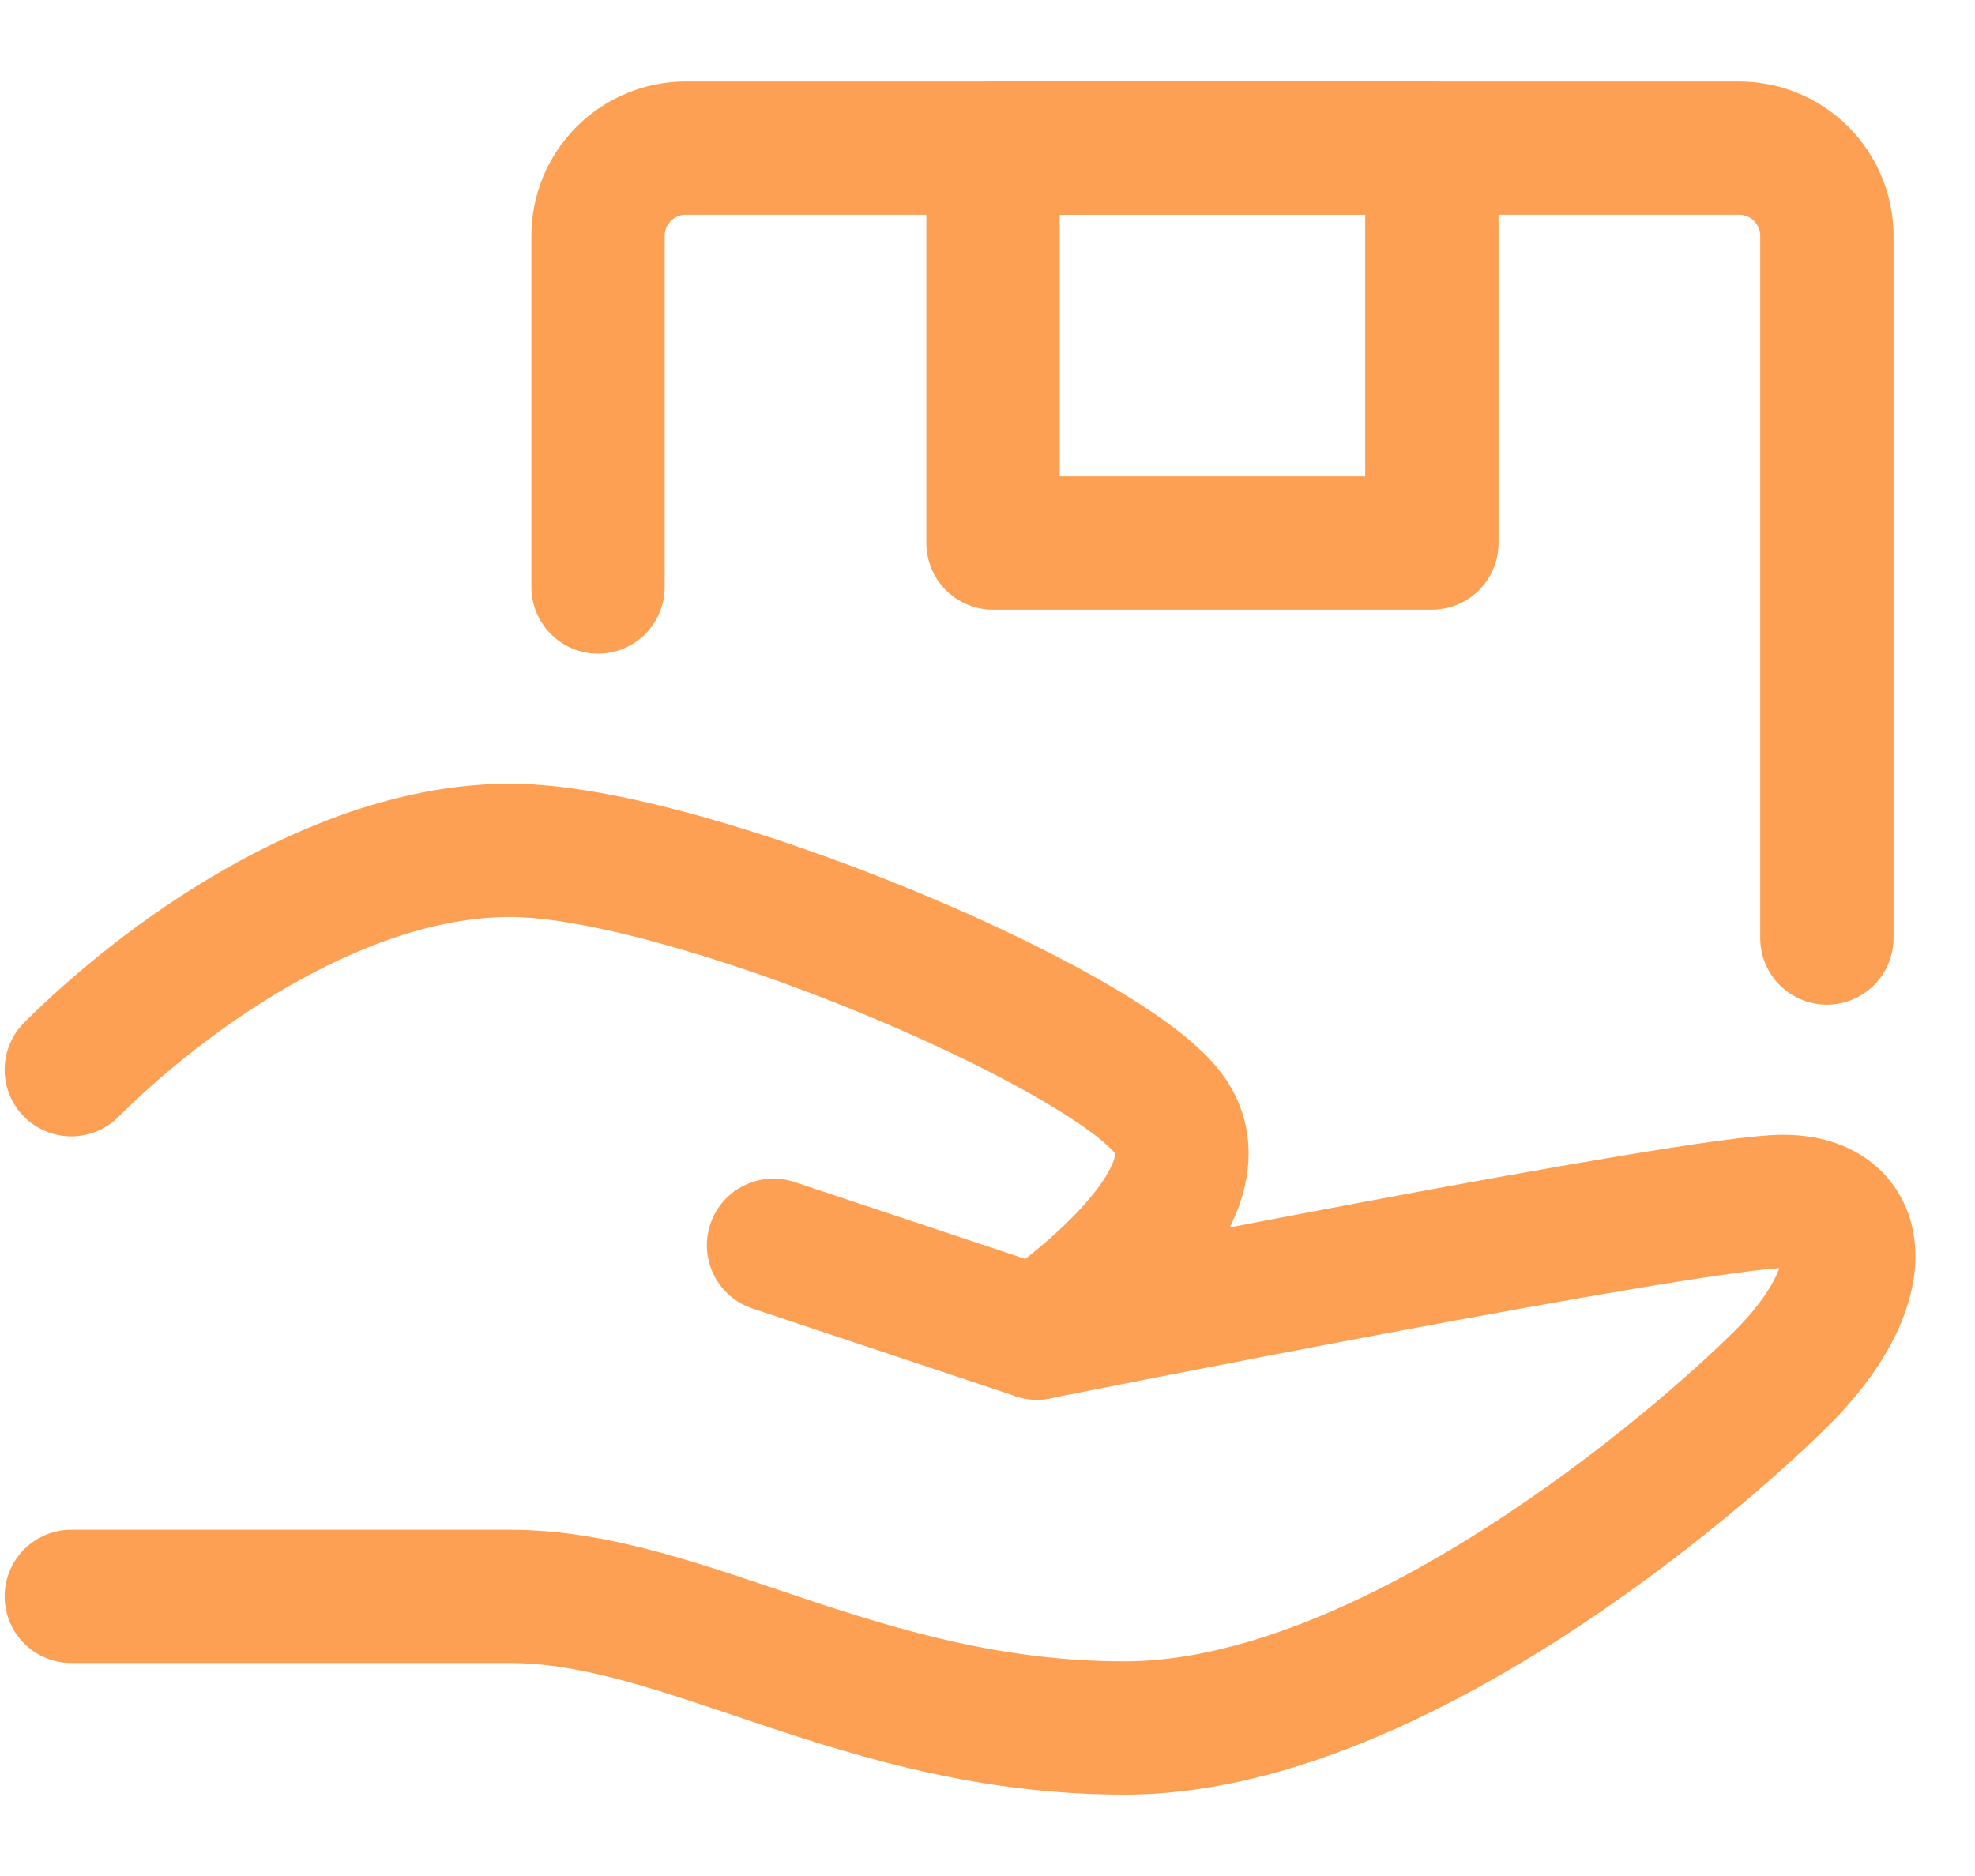 <svg width="20" height="19" viewBox="0 0 20 19" fill="none" xmlns="http://www.w3.org/2000/svg">
<g opacity="0.75">
<path d="M7.833 12.612L10.5 13.501C10.5 13.501 17.167 12.168 18.055 12.168C18.944 12.168 18.944 13.056 18.055 13.945C17.167 14.834 14.056 17.501 11.389 17.501C8.722 17.501 6.944 16.168 5.167 16.168H0.722" stroke="#FC8019" stroke-width="1.35" stroke-linecap="round" stroke-linejoin="round"/>
<path d="M0.722 10.834C1.611 9.945 3.389 8.612 5.167 8.612C6.944 8.612 11.167 10.389 11.833 11.278C12.5 12.167 10.5 13.501 10.5 13.501M6.056 5.945V2.389C6.056 2.154 6.149 1.928 6.316 1.761C6.483 1.594 6.709 1.5 6.944 1.5H17.611C17.847 1.5 18.073 1.594 18.24 1.761C18.406 1.928 18.5 2.154 18.5 2.389V9.5" stroke="#FC8019" stroke-width="1.35" stroke-linecap="round" stroke-linejoin="round"/>
<path d="M10.056 1.5H14.5V5.5H10.056V1.5Z" stroke="#FC8019" stroke-width="1.35" stroke-linecap="round" stroke-linejoin="round"/>
</g>
</svg>
